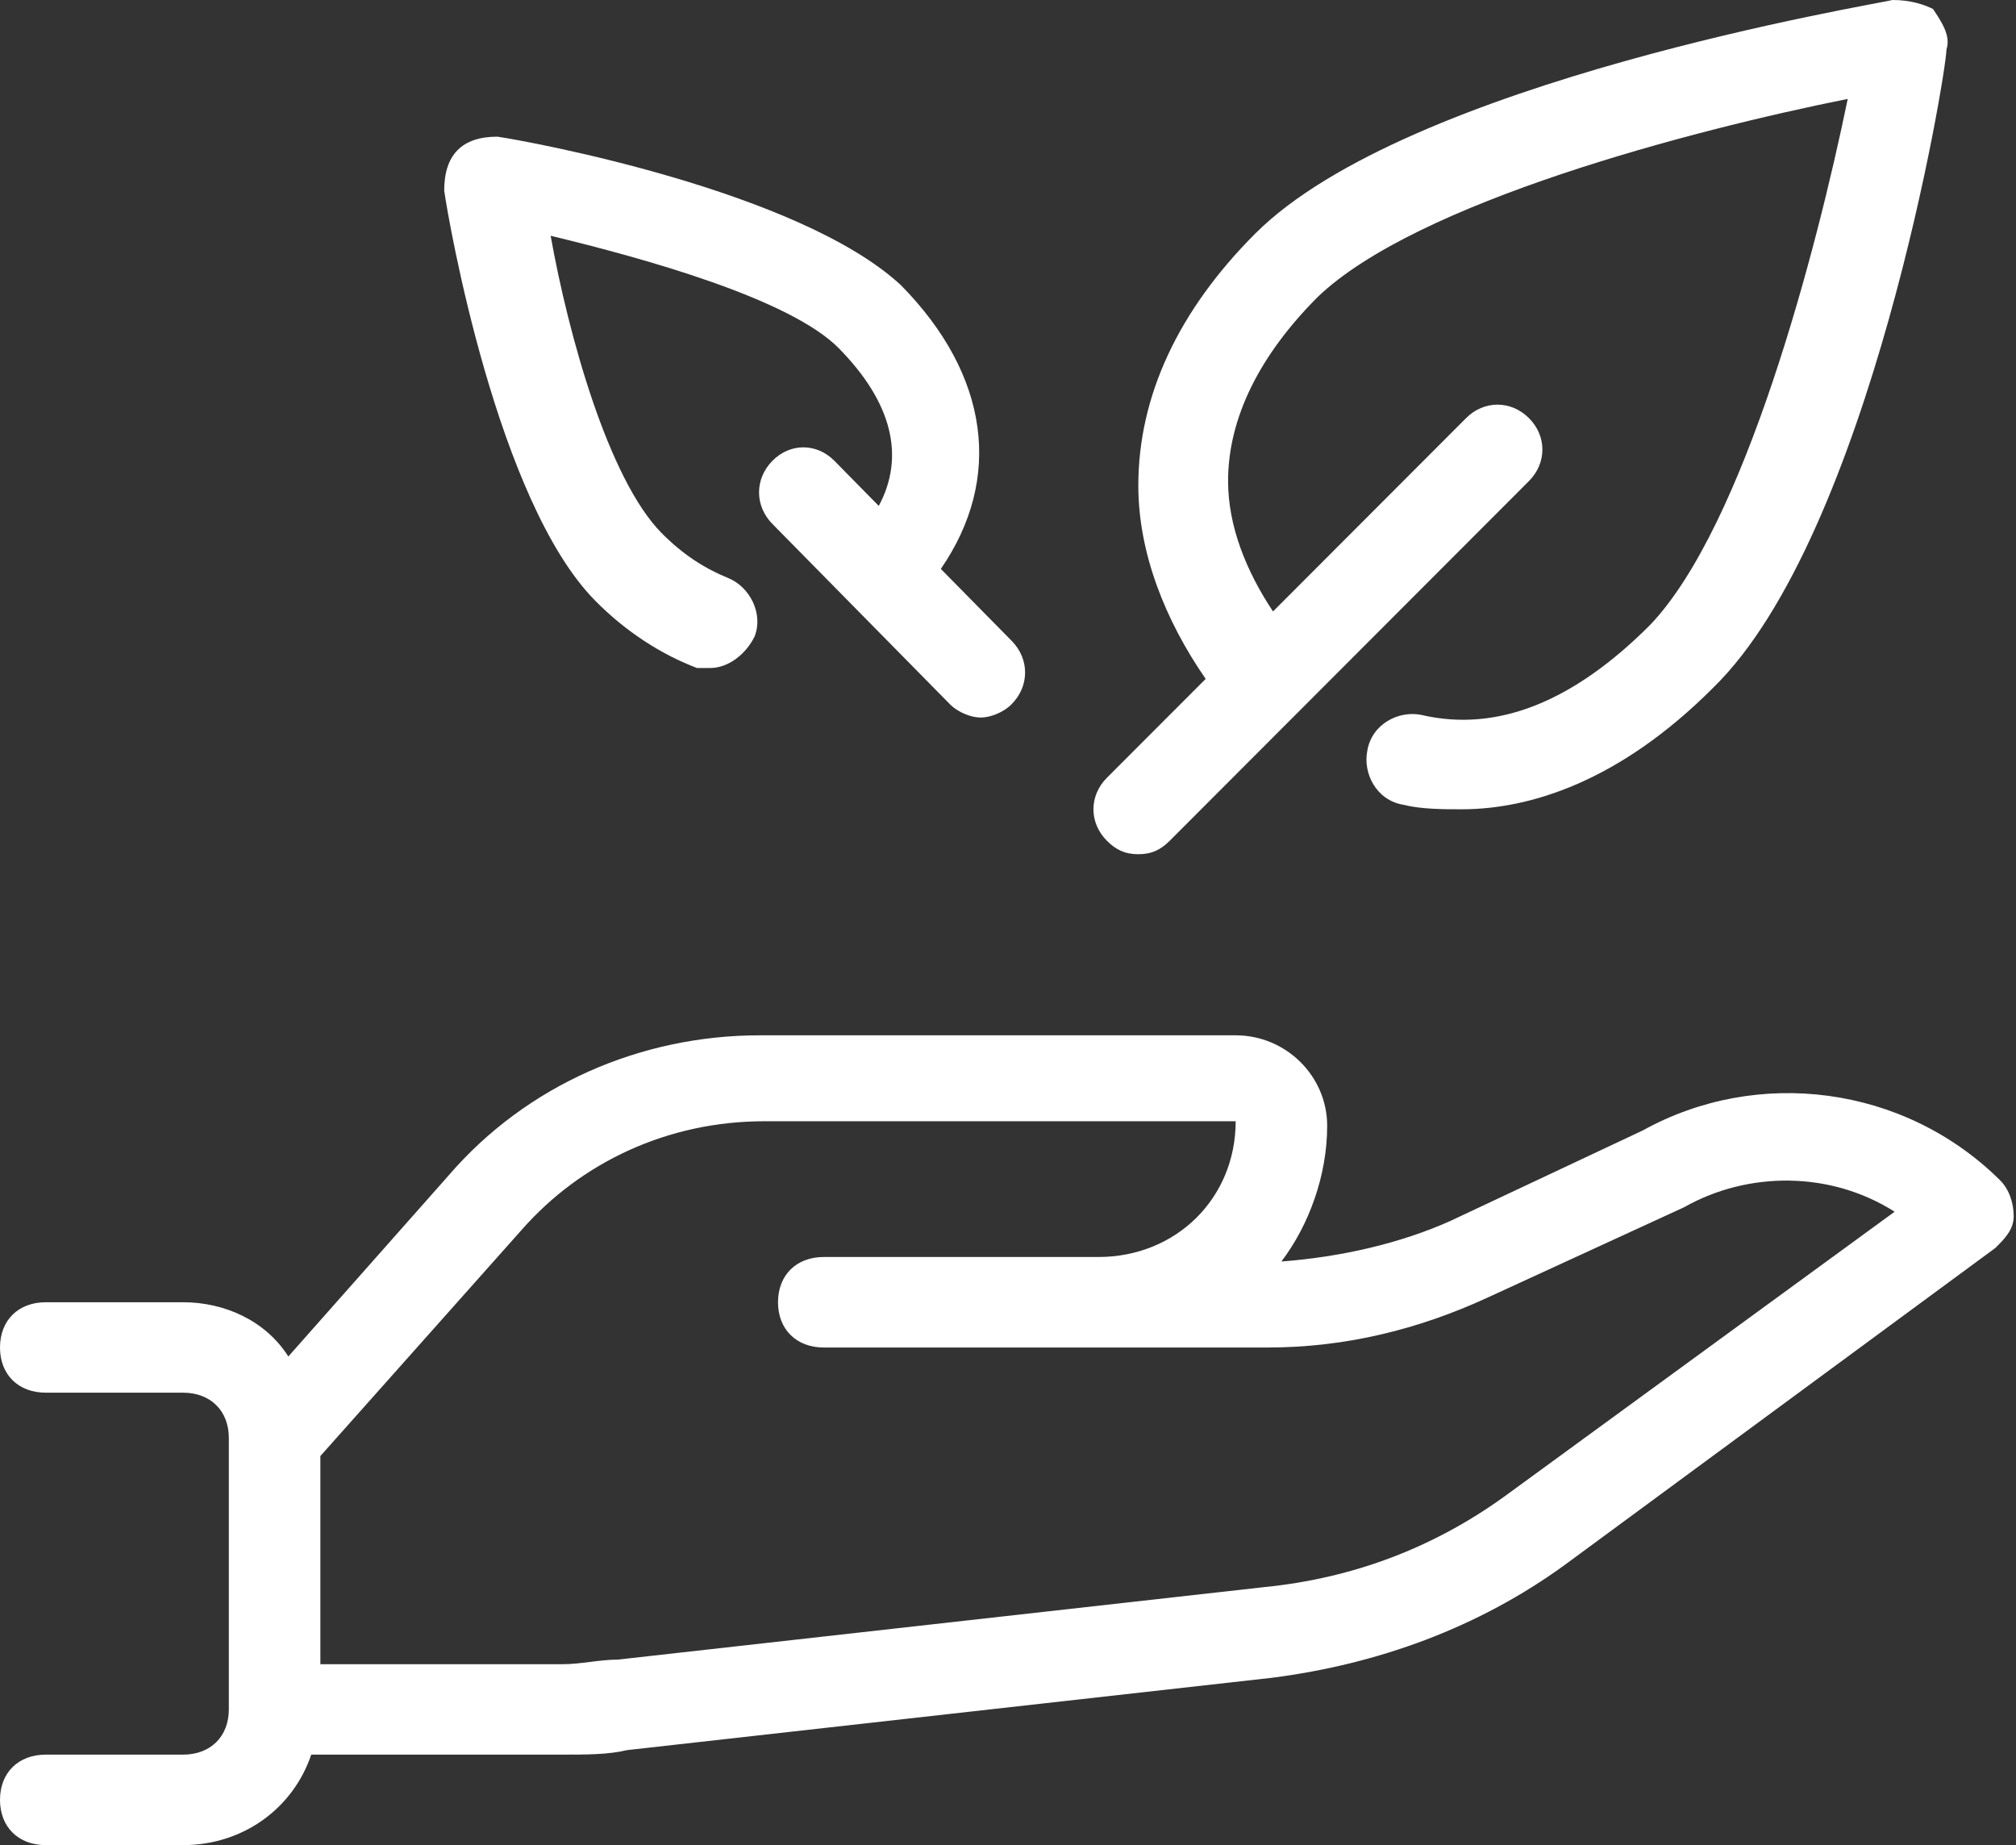 <?xml version="1.0" encoding="UTF-8"?>
<svg width="59px" height="54px" viewBox="0 0 59 54" version="1.1" xmlns="http://www.w3.org/2000/svg" xmlns:xlink="http://www.w3.org/1999/xlink">
    <rect x="0" y="0" width="59" height="54" fill="#333333" stroke="none"/>
    <!-- Generator: Sketch 52.6 (67491) - http://www.bohemiancoding.com/sketch -->
    <title>Icone-eco-responsable</title>
    <desc>Created with Sketch.</desc>
    <g id="Homepage" stroke="none" stroke-width="1" fill="none" fill-rule="evenodd">
        <g id="Homepage-Desktop-Webdesign" transform="translate(-849, -2453)" fill="#FFFFFF">
            <g id="Group-5" transform="translate(0, 2277)">
                <g id="Partie-assistance-dediee" transform="translate(834, 176)">
                    <g id="Icone-eco-responsable" transform="translate(15, 0)">
                        <path d="M56.571,0.263 C56.308,0.132 55.915,0 55.388,0 C54.863,0.132 41.198,2.369 36.731,6.841 C34.497,9.079 33.314,11.58 33.314,14.211 C33.314,16.185 34.102,18.157 35.285,19.869 L32.394,22.763 C31.869,23.29 31.869,24.079 32.394,24.606 C32.657,24.868 32.92,25 33.314,25 C33.708,25 33.971,24.868 34.233,24.606 L44.746,14.079 C45.271,13.552 45.271,12.762 44.746,12.237 C44.219,11.711 43.431,11.711 42.906,12.237 L37.256,17.895 C36.468,16.711 35.941,15.395 35.941,14.079 C35.941,12.237 36.861,10.395 38.57,8.685 C41.46,5.922 49.476,3.816 54.075,2.895 C53.155,7.368 51.053,15.395 48.293,18.289 C46.059,20.527 43.826,21.446 41.592,20.922 C40.935,20.79 40.147,21.184 40.015,21.973 C39.884,22.632 40.278,23.421 41.067,23.552 C41.592,23.685 42.248,23.685 42.775,23.685 C44.746,23.685 47.374,22.896 50.133,20.132 C54.732,15.657 56.965,2.106 56.965,1.448 C57.096,1.053 56.835,0.659 56.571,0.263" id="Fill-1"></path>
                        <path d="M29.611,18.759 L27.534,16.65 C29.351,14.016 28.963,10.983 26.367,8.347 C23.382,5.58 15.466,4.131 14.558,4 C14.038,4 13.65,4.131 13.39,4.396 C13.13,4.657 13,5.053 13,5.58 C13.13,6.504 14.558,14.673 17.412,17.573 C18.32,18.495 19.359,19.155 20.397,19.55 L20.787,19.55 C21.306,19.55 21.825,19.155 22.084,18.628 C22.344,17.969 21.954,17.178 21.306,16.915 C20.657,16.651 20.008,16.255 19.359,15.597 C17.802,14.016 16.634,9.799 16.115,6.9 C18.84,7.557 23.122,8.743 24.549,10.193 C26.107,11.775 26.496,13.356 25.718,14.806 L24.421,13.488 C23.901,12.96 23.122,12.96 22.604,13.488 C22.084,14.016 22.084,14.806 22.604,15.333 L27.794,20.604 C28.054,20.868 28.443,21 28.703,21 C28.961,21 29.351,20.868 29.611,20.604 C30.13,20.077 30.13,19.286 29.611,18.759" id="Fill-3"></path>
                        <path d="M58.529,34.537 C55.717,31.756 51.431,31.227 48.082,33.082 L42.457,35.728 C40.984,36.39 39.243,36.788 37.501,36.92 C38.305,35.861 38.841,34.405 38.841,32.948 C38.841,31.492 37.635,30.3 36.163,30.3 L22.234,30.3 C18.751,30.3 15.403,31.756 13.126,34.405 L8.438,39.7 C7.769,38.643 6.563,38.112 5.358,38.112 L1.34,38.112 C0.537,38.112 0,38.64 0,39.437 C0,40.231 0.537,40.759 1.34,40.759 L5.358,40.759 C6.162,40.759 6.697,41.289 6.697,42.084 L6.697,50.027 C6.697,50.821 6.162,51.352 5.358,51.352 L1.34,51.352 C0.537,51.352 0,51.881 0,52.675 C0,53.471 0.537,54 1.34,54 L5.358,54 C7.099,54 8.572,52.94 9.109,51.352 L16.475,51.352 C17.144,51.352 17.813,51.352 18.35,51.22 L37.234,49.102 C40.314,48.705 43.261,47.645 45.806,45.791 L58.395,36.524 C58.663,36.258 58.932,35.992 58.932,35.597 C58.932,35.199 58.797,34.803 58.529,34.537 Z M44.198,43.673 C42.056,45.262 39.645,46.189 36.966,46.453 L18.081,48.571 C17.546,48.571 17.01,48.705 16.475,48.705 L9.376,48.705 L9.376,42.613 L15.269,35.992 C17.01,34.009 19.555,32.815 22.368,32.815 L36.163,32.815 C36.163,35.067 34.422,36.788 32.144,36.788 L30.806,36.788 L24.109,36.788 C23.306,36.788 22.769,37.318 22.769,38.112 C22.769,38.905 23.306,39.437 24.109,39.437 L30.806,39.437 L32.144,39.437 L37.1,39.437 C39.378,39.437 41.52,38.905 43.529,37.979 L49.288,35.331 C51.163,34.271 53.573,34.271 55.448,35.463 L44.198,43.673 Z" id="Fill-5"></path>
                    </g>
                </g>
            </g>
        </g>
    </g>
</svg>
